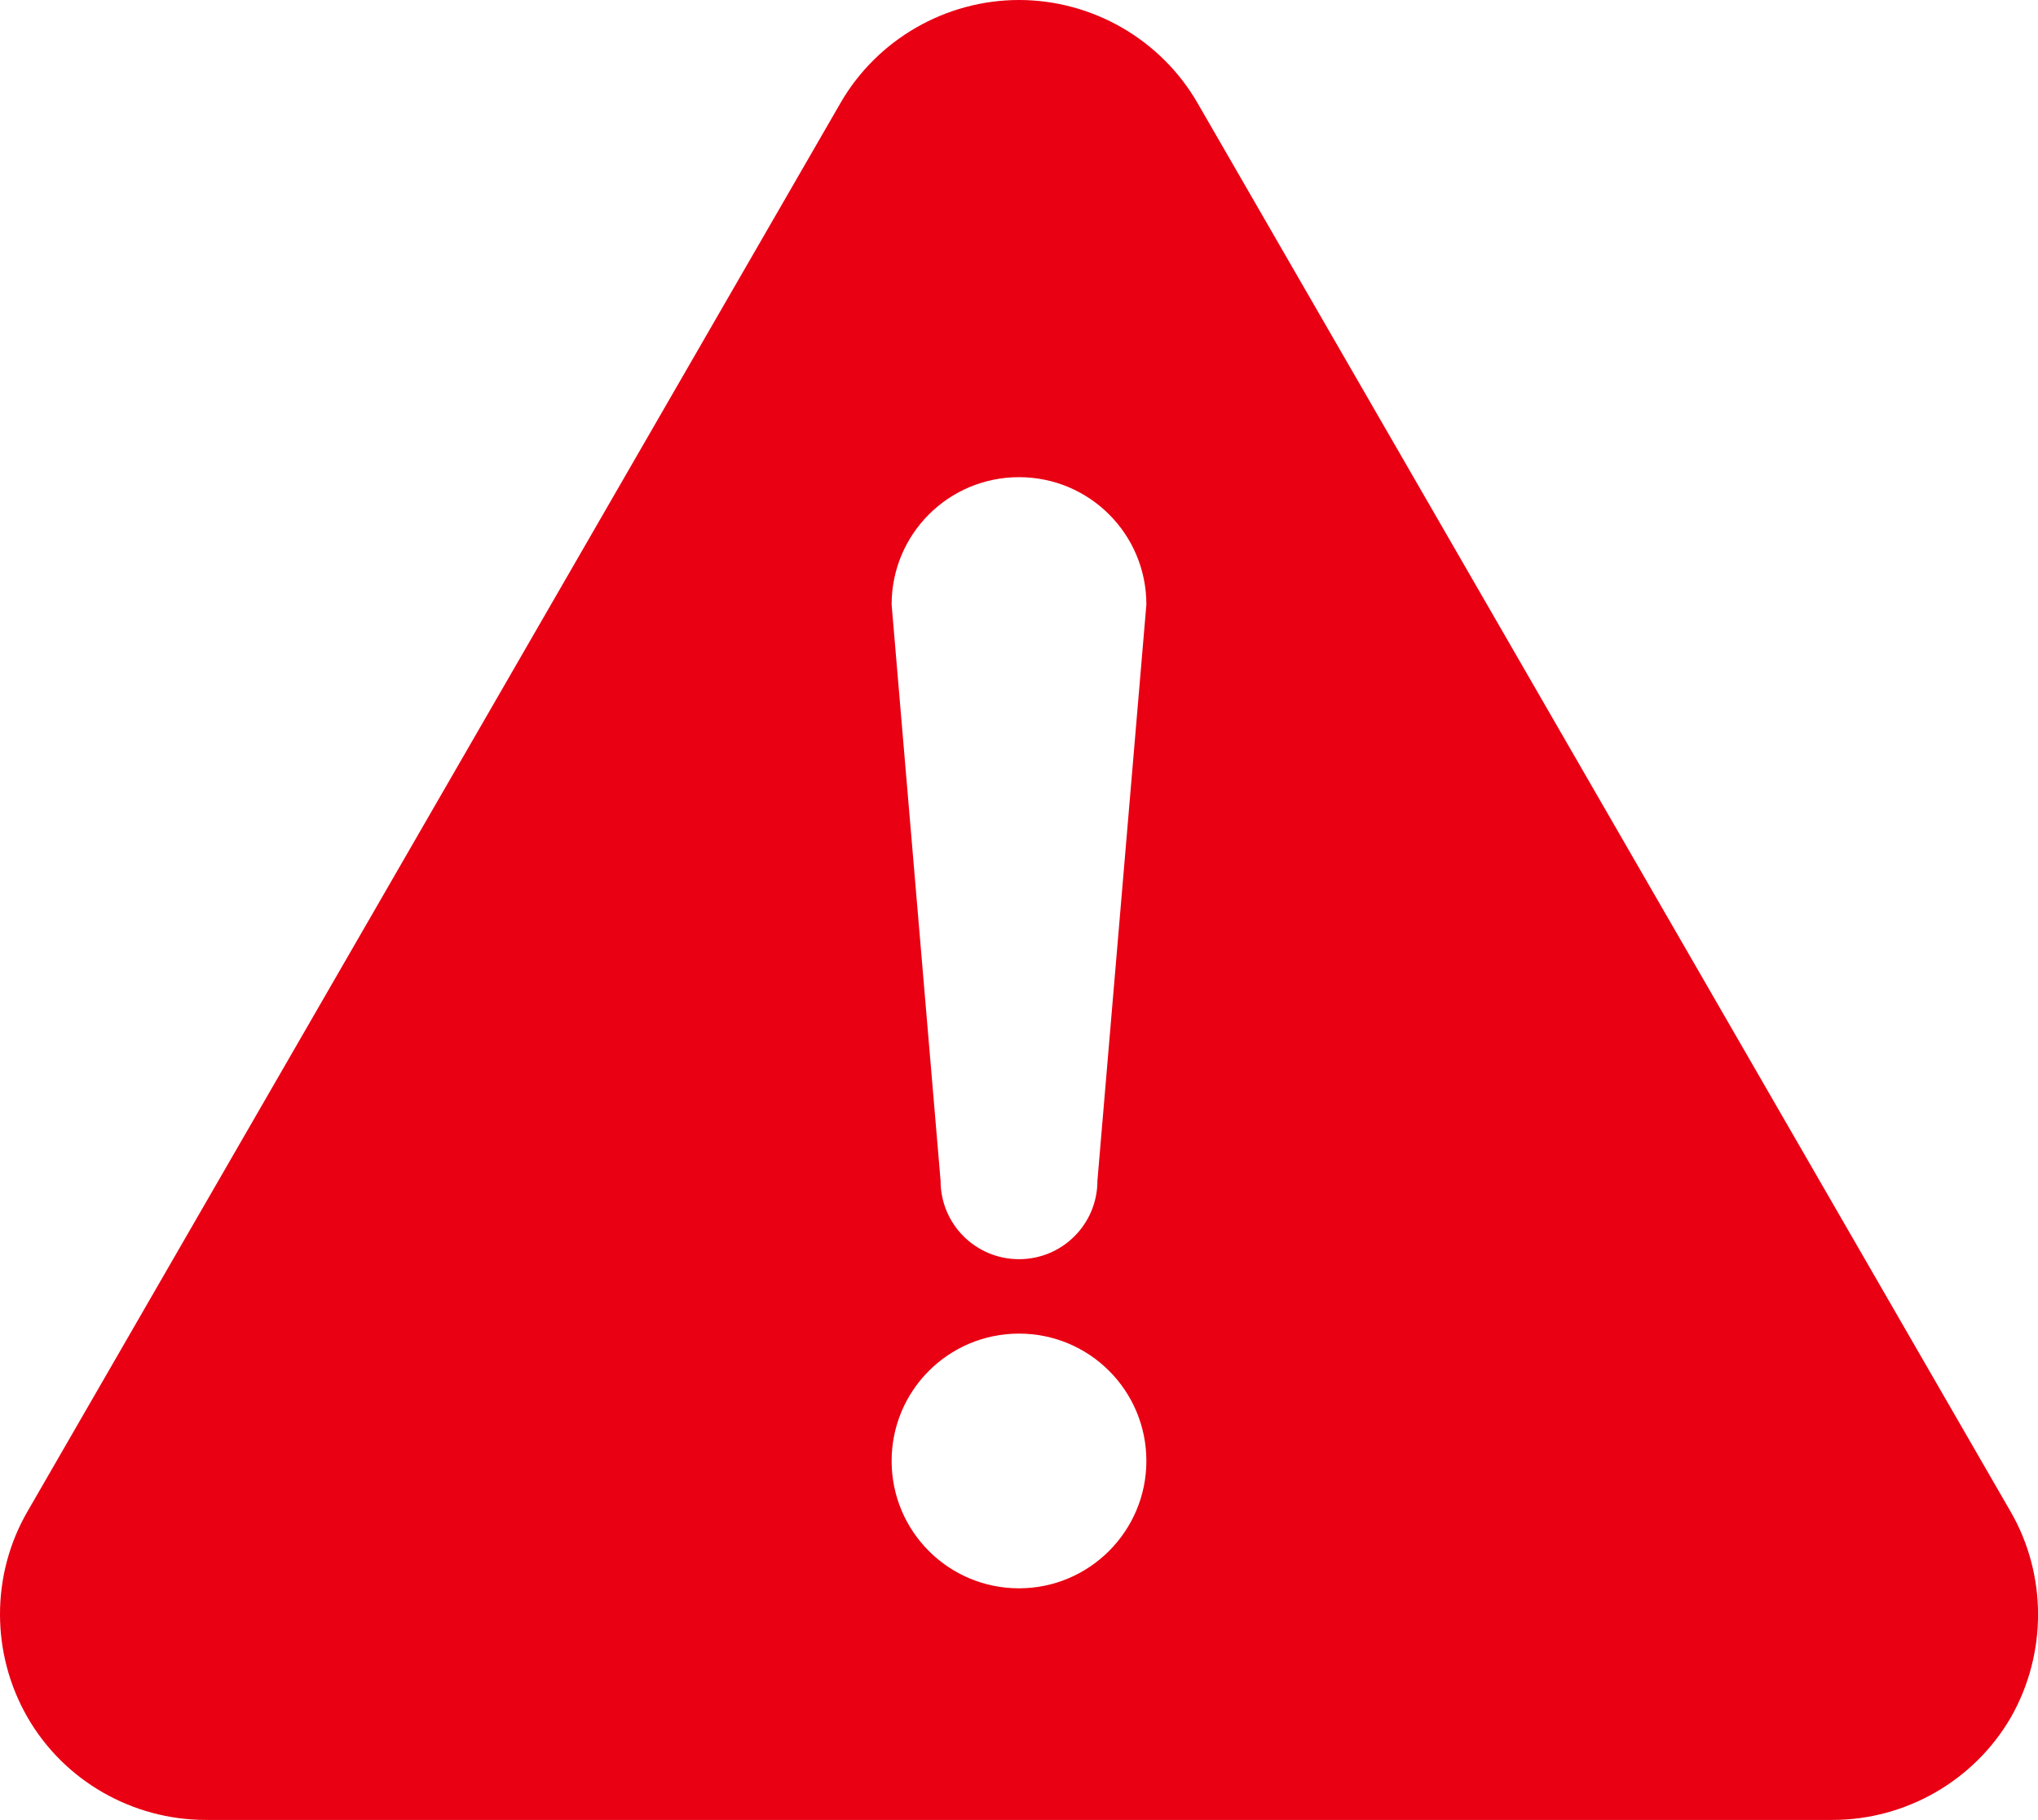 <?xml version="1.0" encoding="utf-8"?>
<!-- Generator: Adobe Illustrator 25.2.1, SVG Export Plug-In . SVG Version: 6.00 Build 0)  -->
<svg version="1.1" id="_x32_" xmlns="http://www.w3.org/2000/svg" xmlns:xlink="http://www.w3.org/1999/xlink" x="0px" y="0px"
	 viewBox="0 0 512 457.3" style="enable-background:new 0 0 512 457.3;" xml:space="preserve">
<style type="text/css">
	.st0{fill:#E90013;}
</style>
<g>
	<path class="st0" d="M505.1,379.8L300.8,25.8C291.6,9.9,274.4,0,256,0c-18.4,0-35.6,9.9-44.8,25.8L6.9,379.8
		c-9.2,15.9-9.2,35.7,0,51.7s26.4,25.8,44.8,25.8h408.7c18.4,0,35.6-9.9,44.8-25.8C514.3,415.5,514.3,395.7,505.1,379.8z M256,399.1
		c-17.7,0-32-14.3-32-32c0-17.7,14.3-32,32-32c17.7,0,32,14.3,32,32C288,384.7,273.7,399.1,256,399.1z M275.7,296.7
		c0,10.9-8.8,19.7-19.7,19.7c-10.9,0-19.7-8.8-19.7-19.7L224,151.9c0-17.7,14.3-32,32-32c17.7,0,32,14.3,32,32L275.7,296.7z"/>
</g>
</svg>
